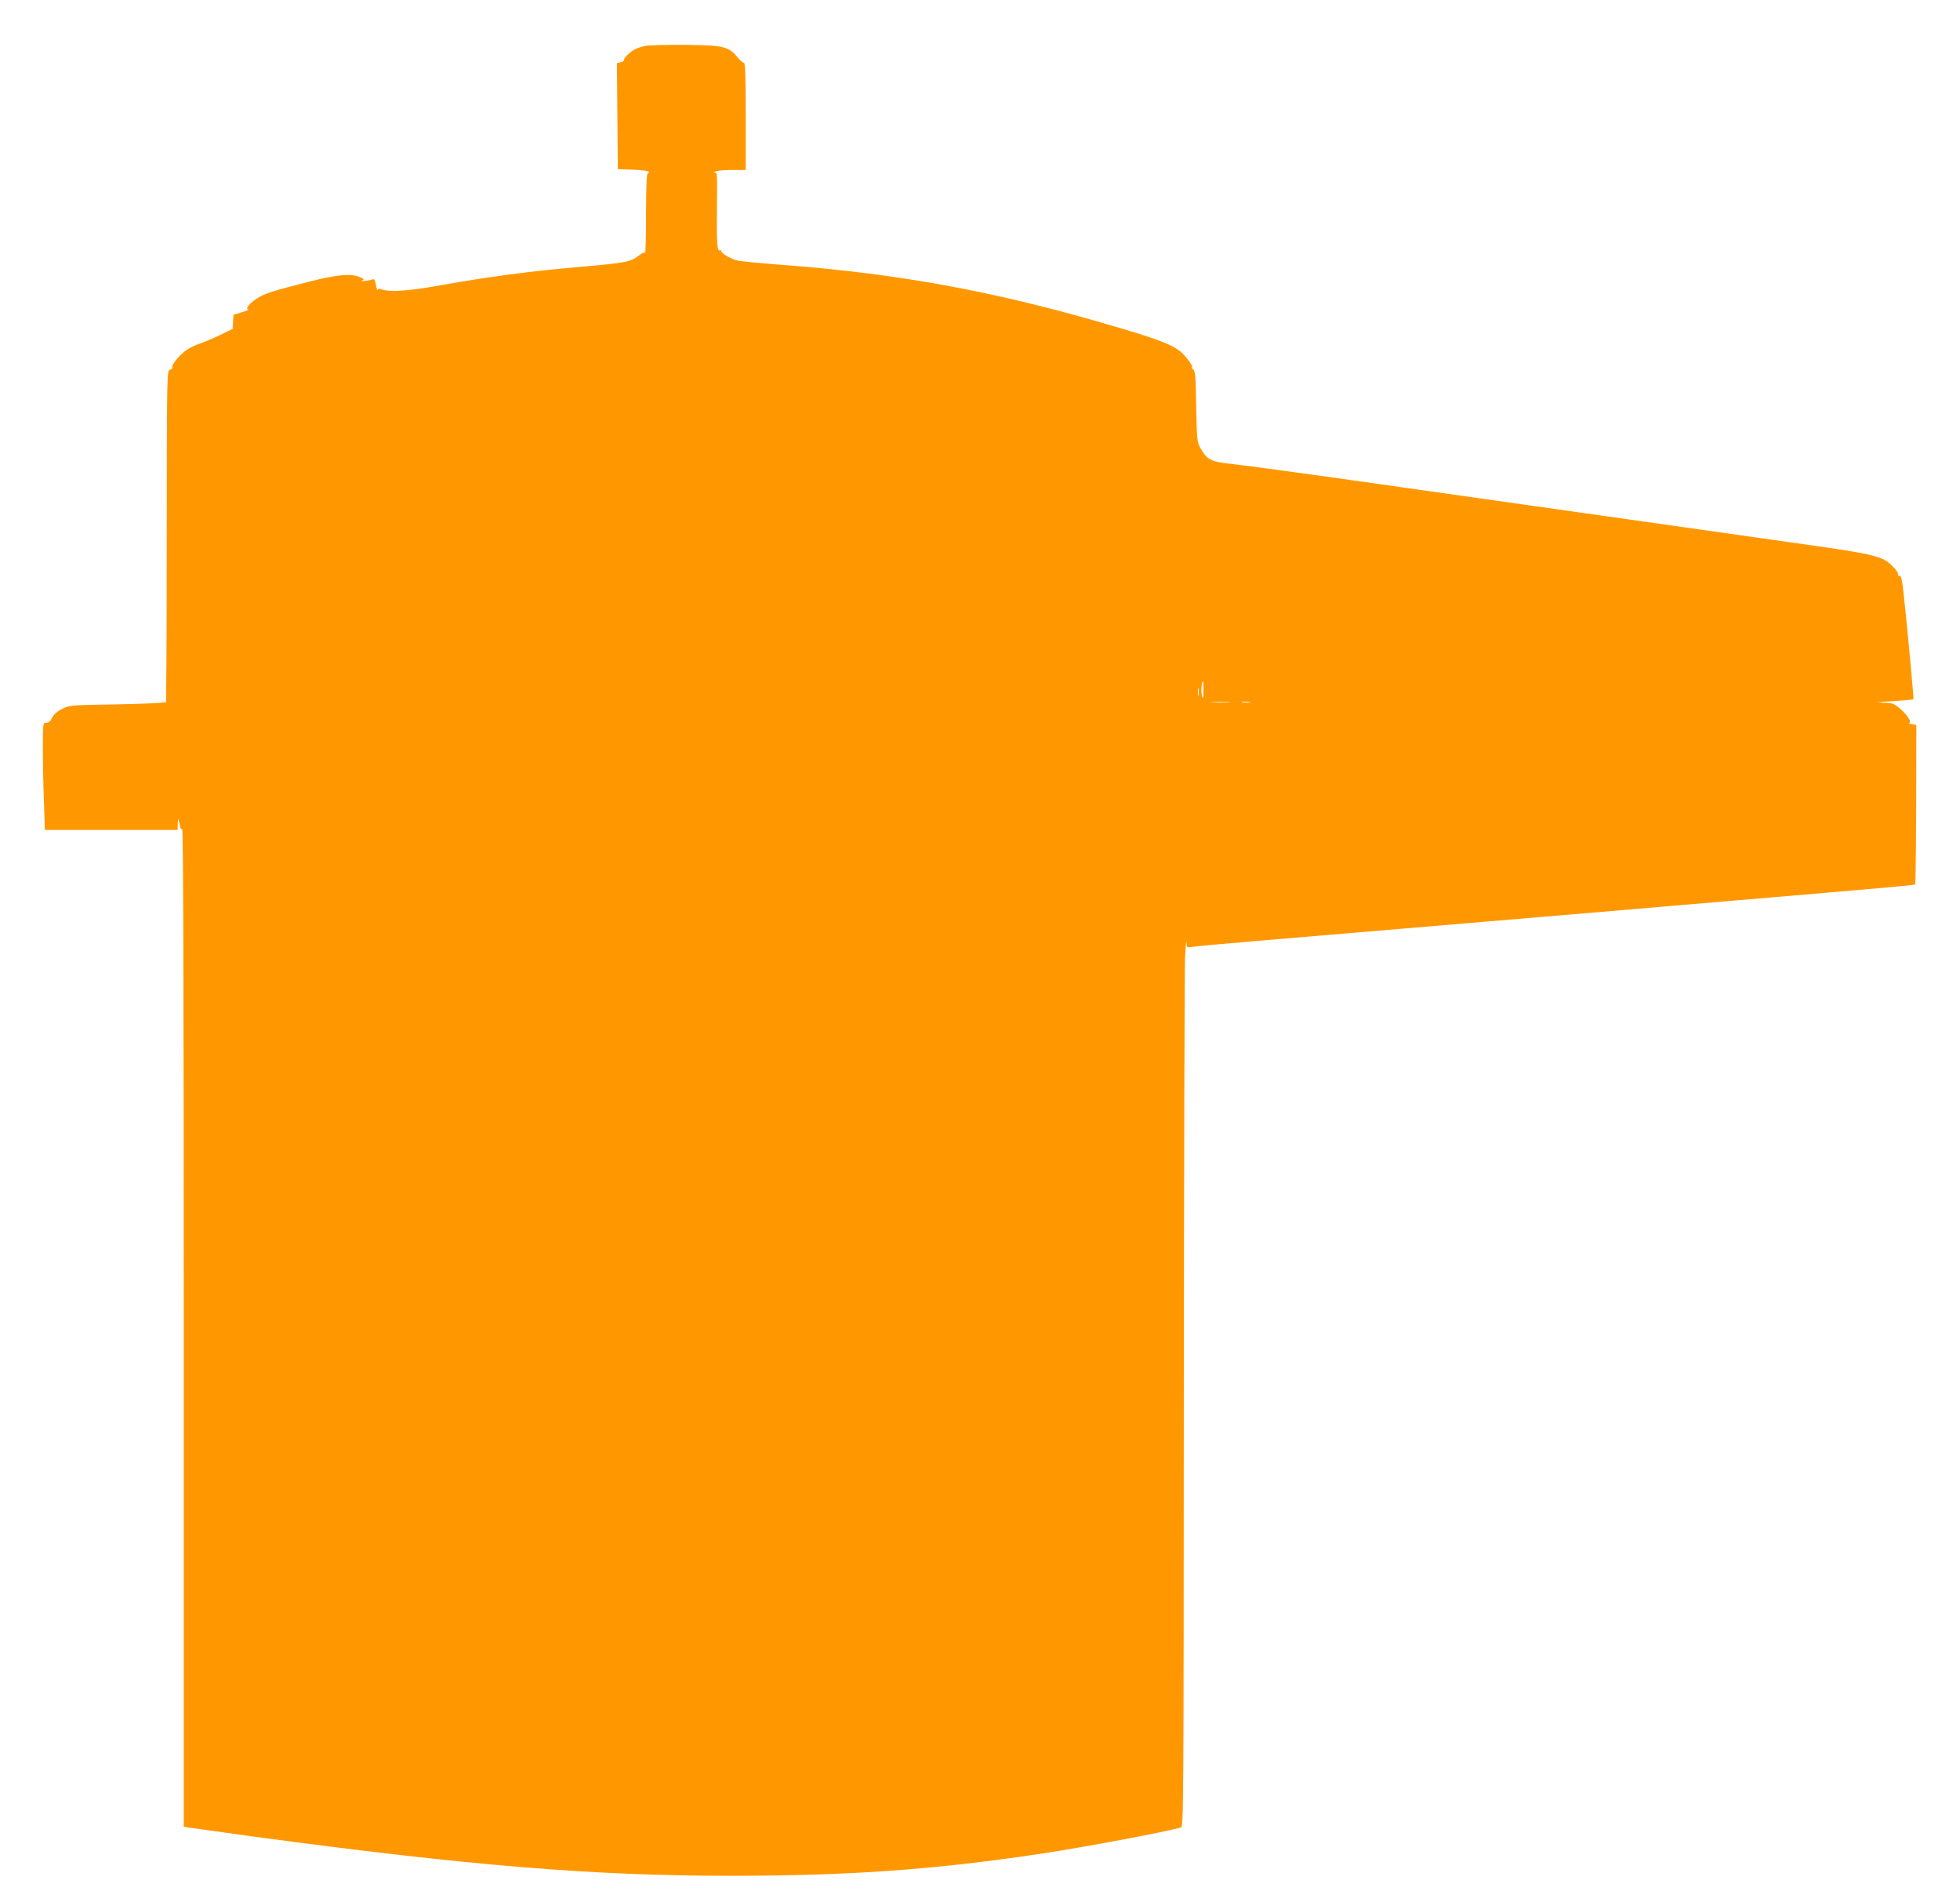 <?xml version="1.0" standalone="no"?>
<!DOCTYPE svg PUBLIC "-//W3C//DTD SVG 20010904//EN"
 "http://www.w3.org/TR/2001/REC-SVG-20010904/DTD/svg10.dtd">
<svg version="1.0" xmlns="http://www.w3.org/2000/svg"
 width="1280pt" height="1242pt" viewBox="0 0 1280 1242"
 preserveAspectRatio="xMidYMid meet">
<g transform="translate(0,1242) scale(0.1,-0.1)"
fill="#ff9800" stroke="none">
<path d="M4213 12120 c-23 -5 -52 -14 -65 -21 -33 -17 -78 -61 -72 -70 3 -5
-7 -11 -21 -15 l-26 -6 3 -347 3 -346 95 -3 c52 -2 99 -7 104 -12 7 -7 6 -10
-2 -10 -9 0 -12 -67 -13 -267 0 -148 -3 -262 -6 -256 -3 9 -16 3 -41 -16 -52
-41 -89 -48 -353 -71 -361 -31 -632 -67 -988 -131 -166 -29 -289 -37 -335 -20
-17 7 -26 7 -29 -2 -2 -7 -7 7 -12 31 -5 30 -11 42 -20 38 -24 -9 -91 -17 -71
-8 17 7 15 10 -15 23 -57 24 -151 15 -329 -30 -239 -61 -290 -77 -342 -110
-49 -31 -79 -70 -56 -72 7 -1 -12 -9 -42 -18 l-55 -17 -3 -46 -3 -46 -82 -40
c-45 -22 -106 -47 -135 -57 -29 -9 -72 -31 -95 -49 -44 -34 -90 -93 -82 -107
3 -4 -4 -10 -15 -14 -20 -6 -20 -13 -21 -1098 0 -601 -3 -1086 -6 -1079 -2 6
-10 9 -16 5 -7 -4 -147 -10 -312 -13 -297 -5 -301 -5 -350 -30 -33 -17 -55
-36 -65 -58 -10 -21 -22 -32 -37 -32 -23 0 -23 0 -23 -168 0 -93 3 -251 7
-350 l6 -182 434 0 433 0 1 43 c1 23 3 33 6 22 2 -11 6 -30 9 -43 2 -13 9 -20
14 -17 7 4 10 -1149 10 -3254 l0 -3260 32 -6 c18 -3 213 -30 433 -60 1393
-188 2205 -255 3105 -255 777 0 1337 40 2040 146 260 39 820 144 903 170 16 5
17 147 18 2777 1 1525 5 2833 8 2907 4 74 8 118 9 97 2 -33 4 -37 25 -32 12 3
207 21 432 40 405 34 1054 89 2195 185 322 28 745 63 940 80 943 80 1163 99
1167 104 3 3 6 238 7 523 l1 518 -30 6 c-16 4 -24 7 -17 8 21 2 -16 58 -64 97
-37 31 -47 34 -110 35 -48 1 -28 5 65 10 74 5 135 10 137 12 3 2 -35 417 -56
612 -18 178 -22 195 -37 195 -8 0 -11 5 -8 10 4 6 -13 30 -37 54 -62 63 -118
77 -565 140 -485 69 -2413 342 -3113 441 -289 40 -571 78 -628 84 -147 16
-167 26 -213 106 -21 38 -23 53 -27 270 -3 195 -6 232 -20 243 -9 6 -13 12 -9
12 12 0 -12 39 -50 81 -58 65 -153 101 -581 224 -704 201 -1312 310 -2042 365
-146 11 -281 24 -300 30 -44 13 -100 46 -100 60 0 6 -4 9 -9 5 -18 -10 -22 59
-19 287 3 197 1 225 -12 221 -13 -4 -13 -4 0 6 8 6 57 11 108 11 l92 0 0 350
c0 273 -3 350 -12 350 -7 0 -26 16 -42 36 -56 70 -92 79 -341 81 -121 1 -239
-2 -262 -7z m3646 -4212 c-1 -51 -2 -57 -9 -35 -8 25 -3 97 6 97 2 0 4 -28 3
-62z m-32 -30 c-2 -13 -4 -3 -4 22 0 25 2 35 4 23 2 -13 2 -33 0 -45z m196
-45 c-29 -2 -77 -2 -105 0 -29 2 -6 3 52 3 58 0 81 -1 53 -3z m140 0 c-13 -2
-35 -2 -50 0 -16 2 -5 4 22 4 28 0 40 -2 28 -4z"/>
</g>
</svg>
